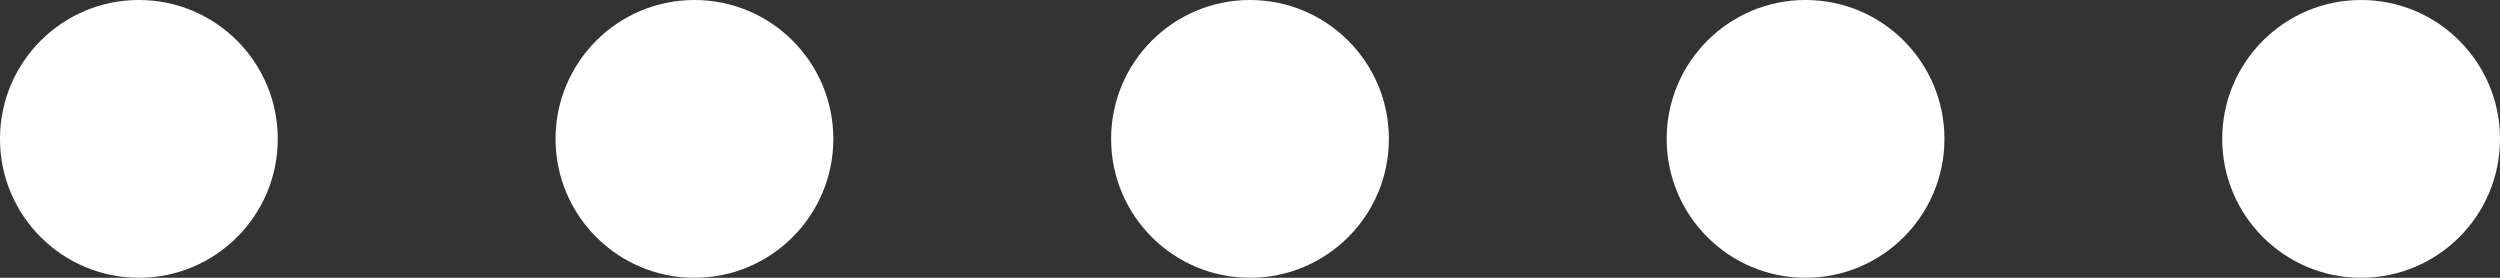<svg xmlns="http://www.w3.org/2000/svg" width="162" height="18" viewBox="0 0 162 18">
  <rect x="0" y="0" width="162" height="18" fill="#333333" stroke="none"/>
  <g id="Groupe_16251" data-name="Groupe 16251" transform="translate(699 7491) rotate(-180)">
    <circle id="Ellipse_30" data-name="Ellipse 30" cx="9" cy="9" r="9" transform="translate(537 7473)" fill="#fff"/>
    <circle id="Ellipse_30-2" data-name="Ellipse 30" cx="9" cy="9" r="9" transform="translate(573 7473)" fill="#fff"/>
    <circle id="Ellipse_30-3" data-name="Ellipse 30" cx="9" cy="9" r="9" transform="translate(609 7473)" fill="#fff"/>
    <circle id="Ellipse_30-4" data-name="Ellipse 30" cx="9" cy="9" r="9" transform="translate(645 7473)" fill="#fff"/>
    <circle id="Ellipse_30-5" data-name="Ellipse 30" cx="9" cy="9" r="9" transform="translate(681 7473)" fill="#fff"/>
  </g>
</svg>
